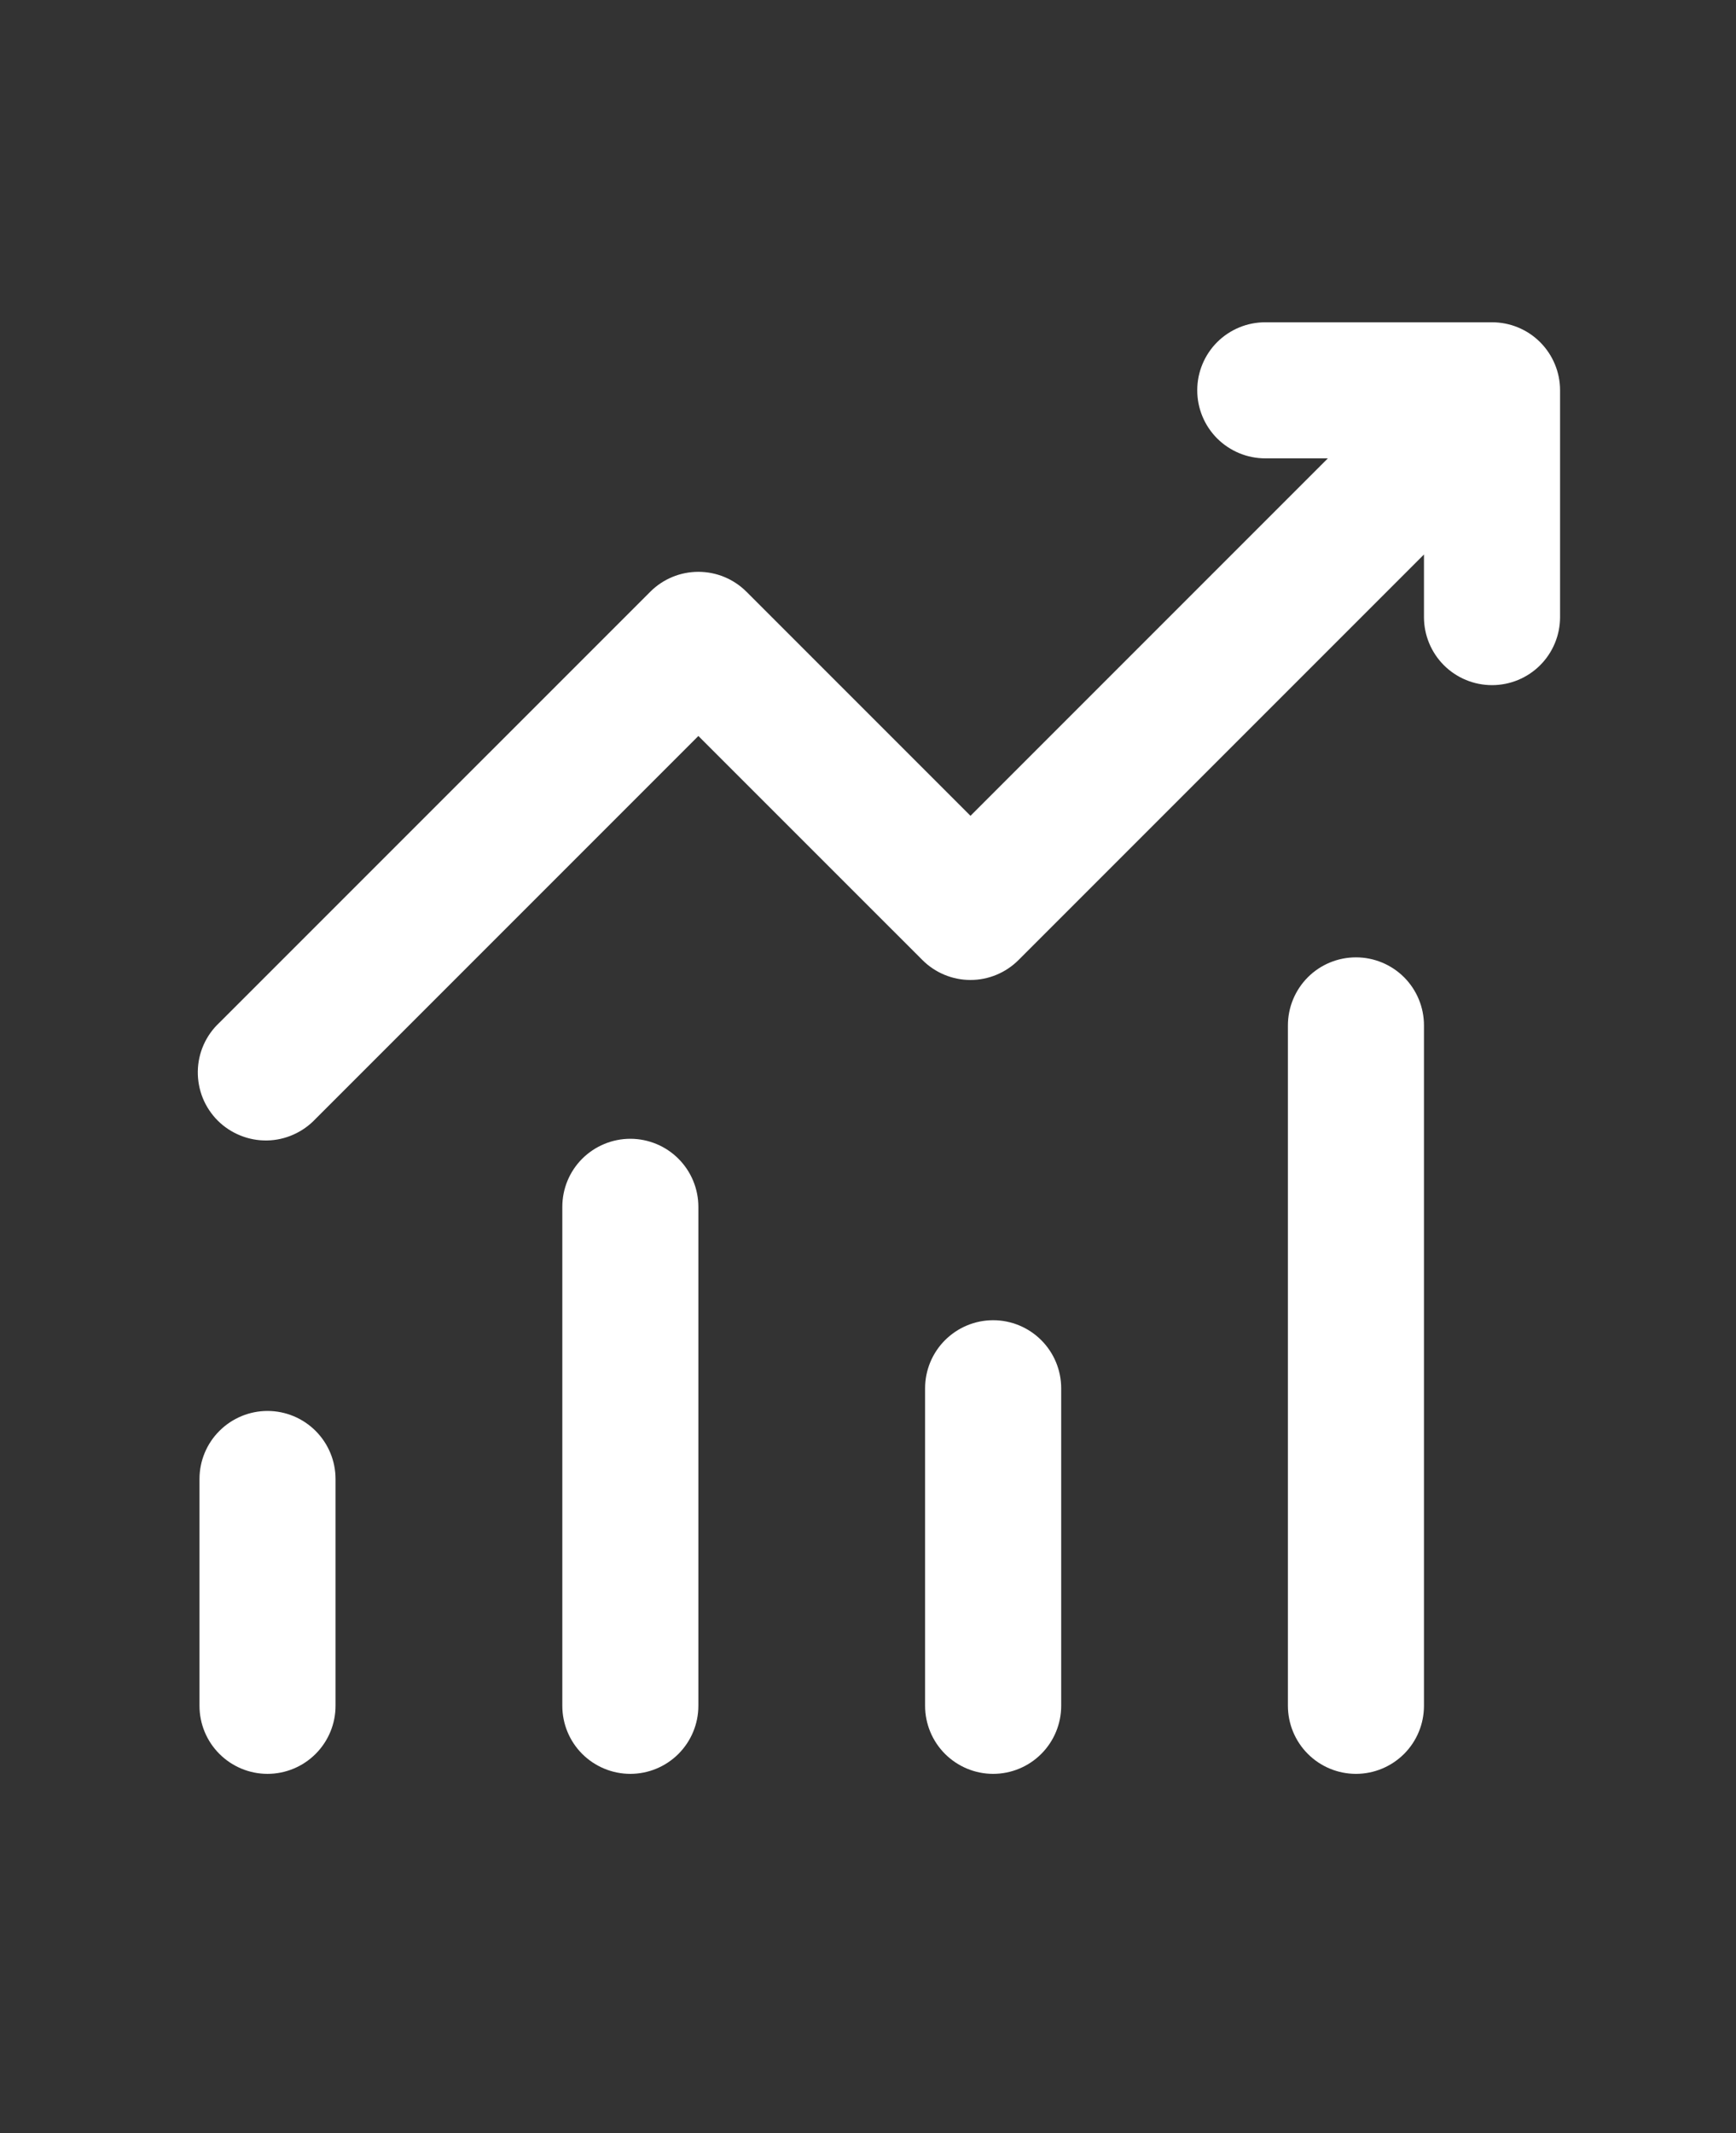 <svg width="35" height="43" viewBox="0 0 35 43" fill="none" xmlns="http://www.w3.org/2000/svg">
<rect x="0" y="0" width="35" height="43" fill="#333333" stroke="none"/>
<path d="M24.138 7.867C24.138 7.503 24.282 7.155 24.539 6.897C24.797 6.64 25.145 6.496 25.509 6.496H30.081C30.445 6.496 30.794 6.64 31.051 6.897C31.308 7.155 31.453 7.503 31.453 7.867V12.439C31.453 12.803 31.308 13.152 31.051 13.409C30.794 13.666 30.445 13.81 30.081 13.81C29.717 13.81 29.368 13.666 29.111 13.409C28.854 13.152 28.709 12.803 28.709 12.439V11.177L20.535 19.351C20.278 19.608 19.929 19.753 19.566 19.753C19.202 19.753 18.854 19.608 18.597 19.351L14.08 14.835L6.363 22.552C6.237 22.686 6.086 22.794 5.917 22.869C5.749 22.944 5.568 22.985 5.383 22.988C5.199 22.991 5.016 22.957 4.846 22.888C4.675 22.819 4.52 22.717 4.389 22.587C4.259 22.456 4.156 22.301 4.087 22.13C4.019 21.959 3.985 21.777 3.988 21.592C3.991 21.408 4.031 21.227 4.106 21.058C4.181 20.89 4.289 20.739 4.424 20.613L13.111 11.927C13.368 11.67 13.716 11.526 14.08 11.526C14.443 11.526 14.792 11.67 15.049 11.927L19.566 16.444L26.771 9.239H25.509C25.145 9.239 24.797 9.094 24.539 8.837C24.282 8.58 24.138 8.231 24.138 7.867ZM5.393 28.44C5.757 28.44 6.106 28.585 6.363 28.842C6.62 29.099 6.765 29.448 6.765 29.812V34.383C6.765 34.747 6.62 35.096 6.363 35.353C6.106 35.61 5.757 35.755 5.393 35.755C5.03 35.755 4.681 35.61 4.424 35.353C4.166 35.096 4.022 34.747 4.022 34.383V29.812C4.022 29.448 4.166 29.099 4.424 28.842C4.681 28.585 5.03 28.44 5.393 28.44ZM14.08 24.326C14.08 23.962 13.935 23.613 13.678 23.356C13.421 23.099 13.072 22.954 12.708 22.954C12.345 22.954 11.996 23.099 11.738 23.356C11.481 23.613 11.337 23.962 11.337 24.326V34.383C11.337 34.747 11.481 35.096 11.738 35.353C11.996 35.61 12.345 35.755 12.708 35.755C13.072 35.755 13.421 35.61 13.678 35.353C13.935 35.096 14.08 34.747 14.08 34.383V24.326ZM20.023 26.611C20.387 26.611 20.736 26.756 20.993 27.013C21.25 27.27 21.395 27.619 21.395 27.983V34.383C21.395 34.747 21.25 35.096 20.993 35.353C20.736 35.61 20.387 35.755 20.023 35.755C19.659 35.755 19.311 35.61 19.053 35.353C18.796 35.096 18.651 34.747 18.651 34.383V27.983C18.651 27.619 18.796 27.27 19.053 27.013C19.311 26.756 19.659 26.611 20.023 26.611ZM28.709 20.668C28.709 20.304 28.565 19.956 28.308 19.698C28.05 19.441 27.702 19.297 27.338 19.297C26.974 19.297 26.625 19.441 26.368 19.698C26.111 19.956 25.966 20.304 25.966 20.668V34.383C25.966 34.747 26.111 35.096 26.368 35.353C26.625 35.61 26.974 35.755 27.338 35.755C27.702 35.755 28.05 35.61 28.308 35.353C28.565 35.096 28.709 34.747 28.709 34.383V20.668Z" fill="white"/>
</svg>

